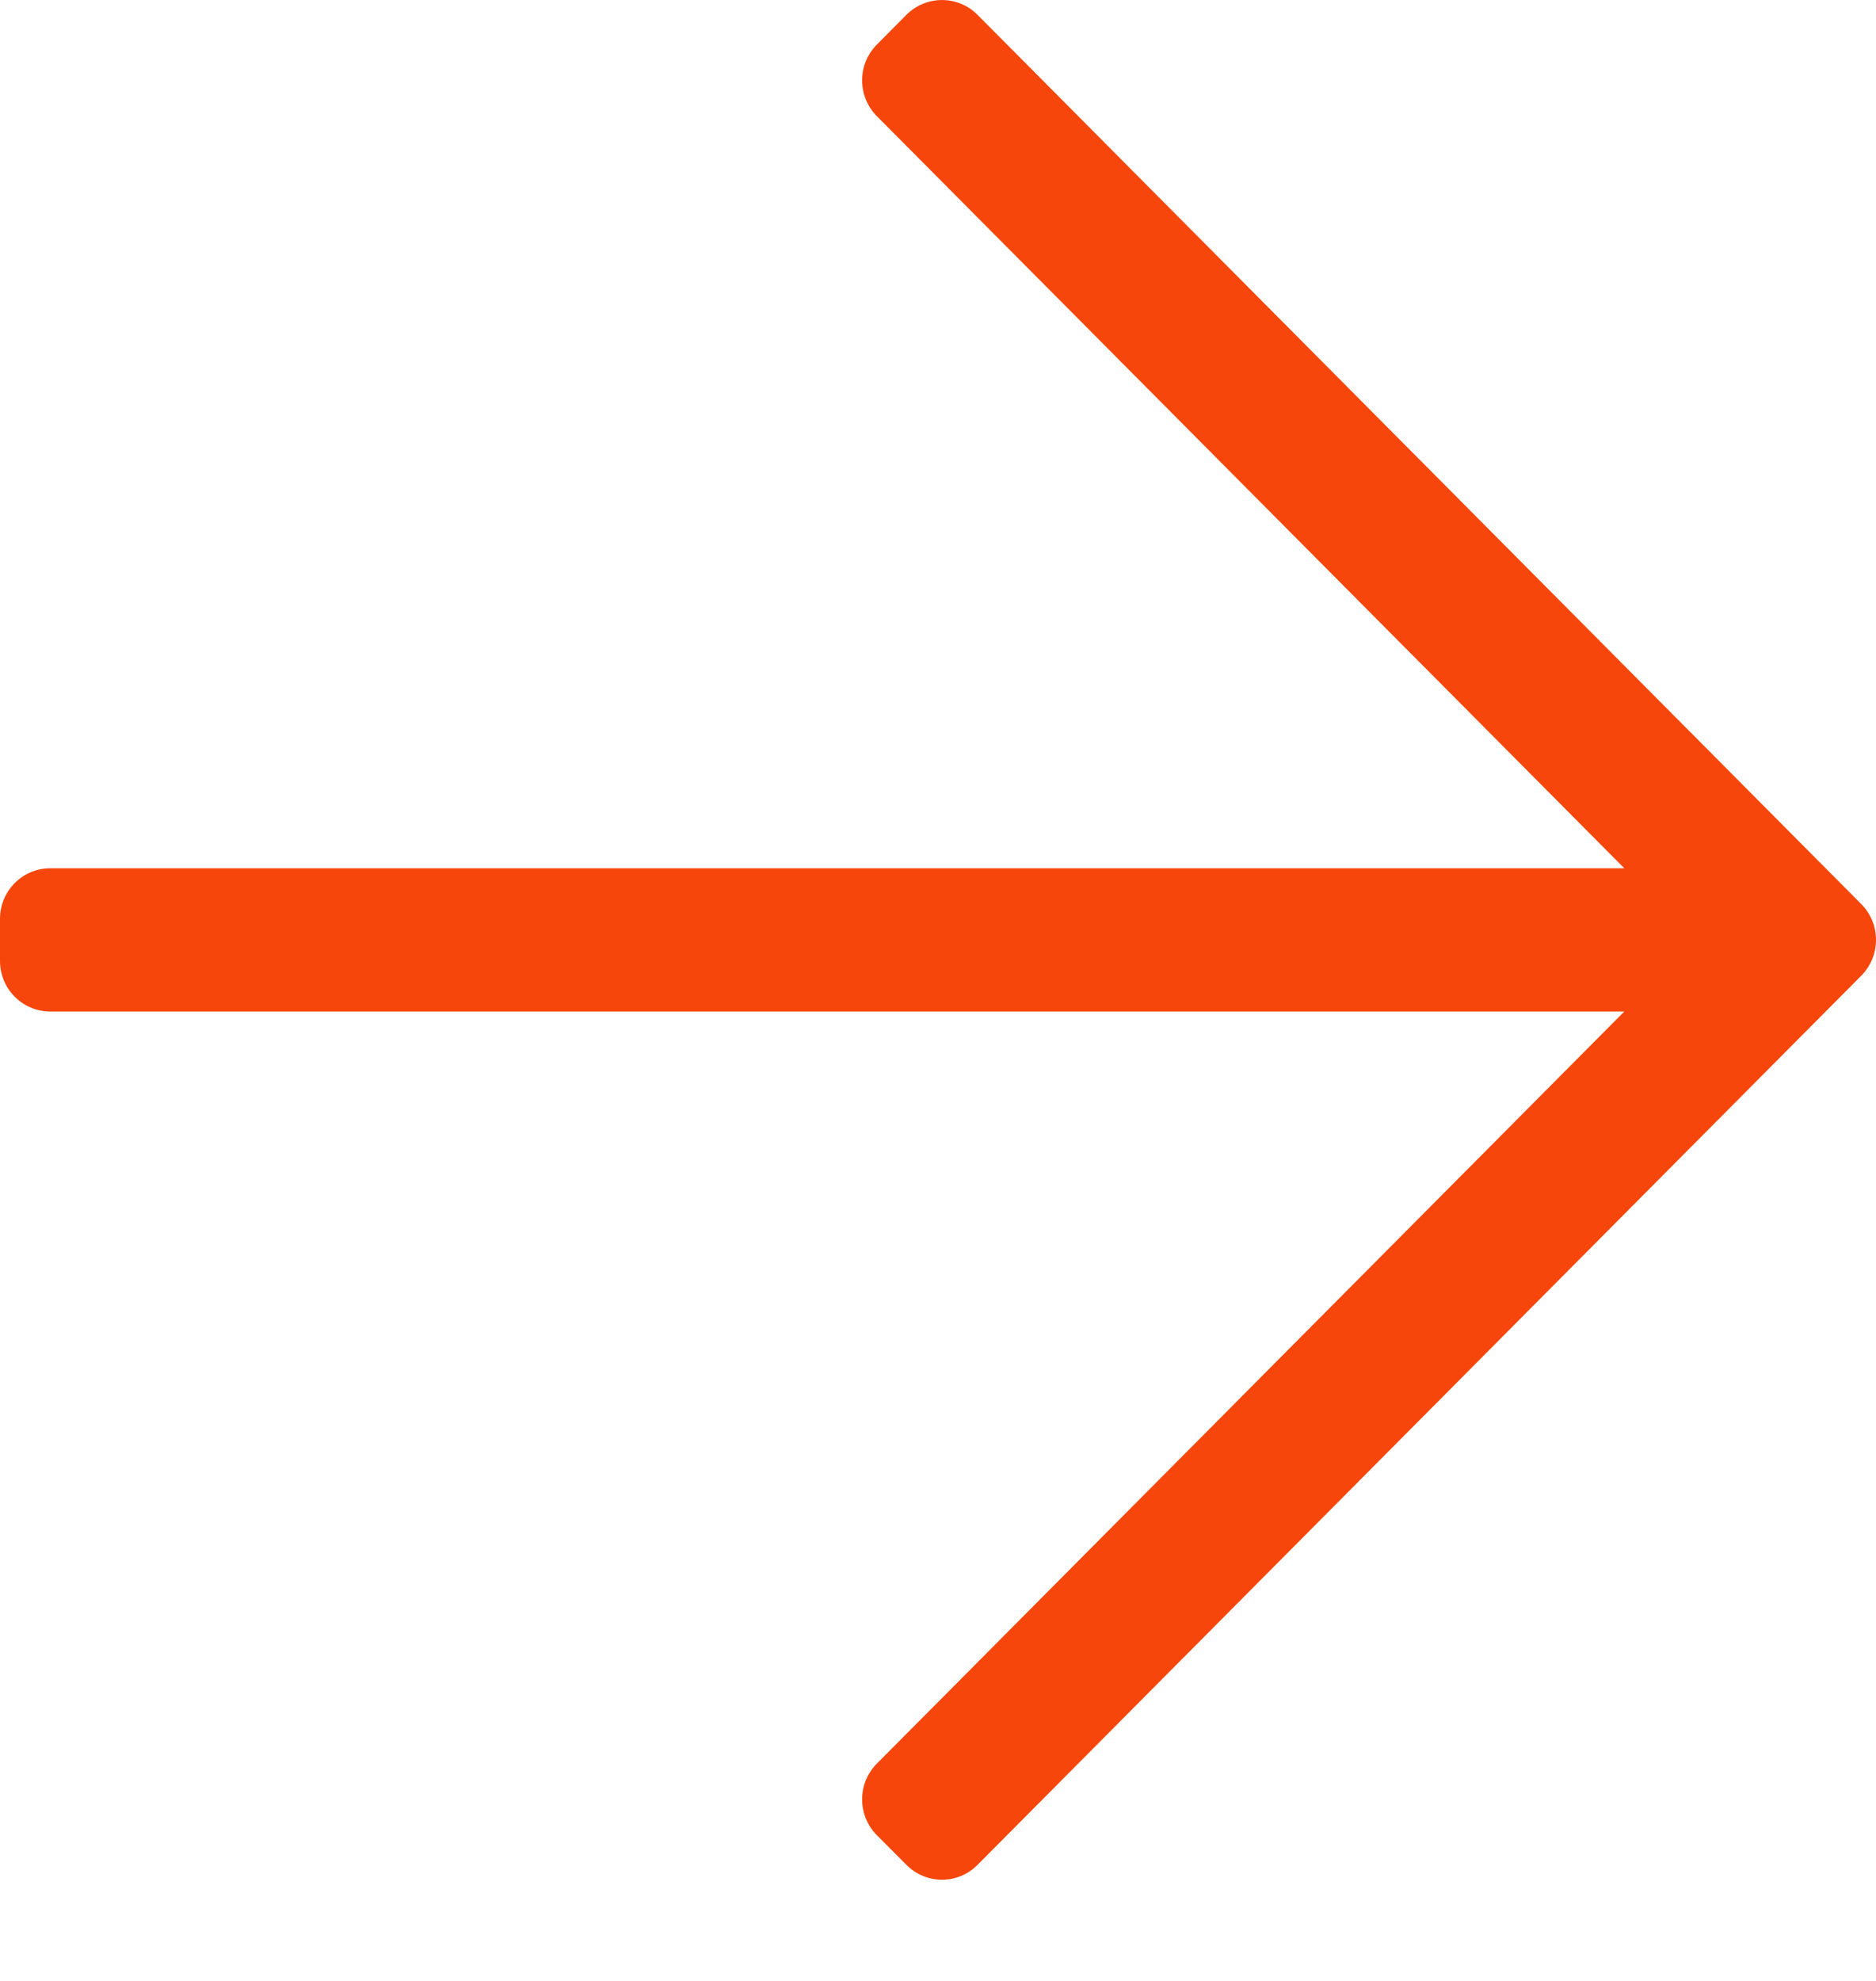 <svg width="18" height="19" viewBox="0 0 18 19" fill="none" xmlns="http://www.w3.org/2000/svg">
<path d="M8.697 0.142L8.413 0.428C8.225 0.617 8.225 0.924 8.413 1.114L15.585 8.328H0.482C0.216 8.328 0 8.545 0 8.813V9.217C0 9.485 0.216 9.702 0.482 9.702H15.585L8.413 16.916C8.225 17.105 8.225 17.412 8.413 17.602L8.697 17.887C8.886 18.077 9.191 18.077 9.379 17.887L17.859 9.358C18.047 9.168 18.047 8.861 17.859 8.672L9.379 0.142C9.191 -0.047 8.886 -0.047 8.697 0.142Z" fill="#F6460B"/>
</svg>
